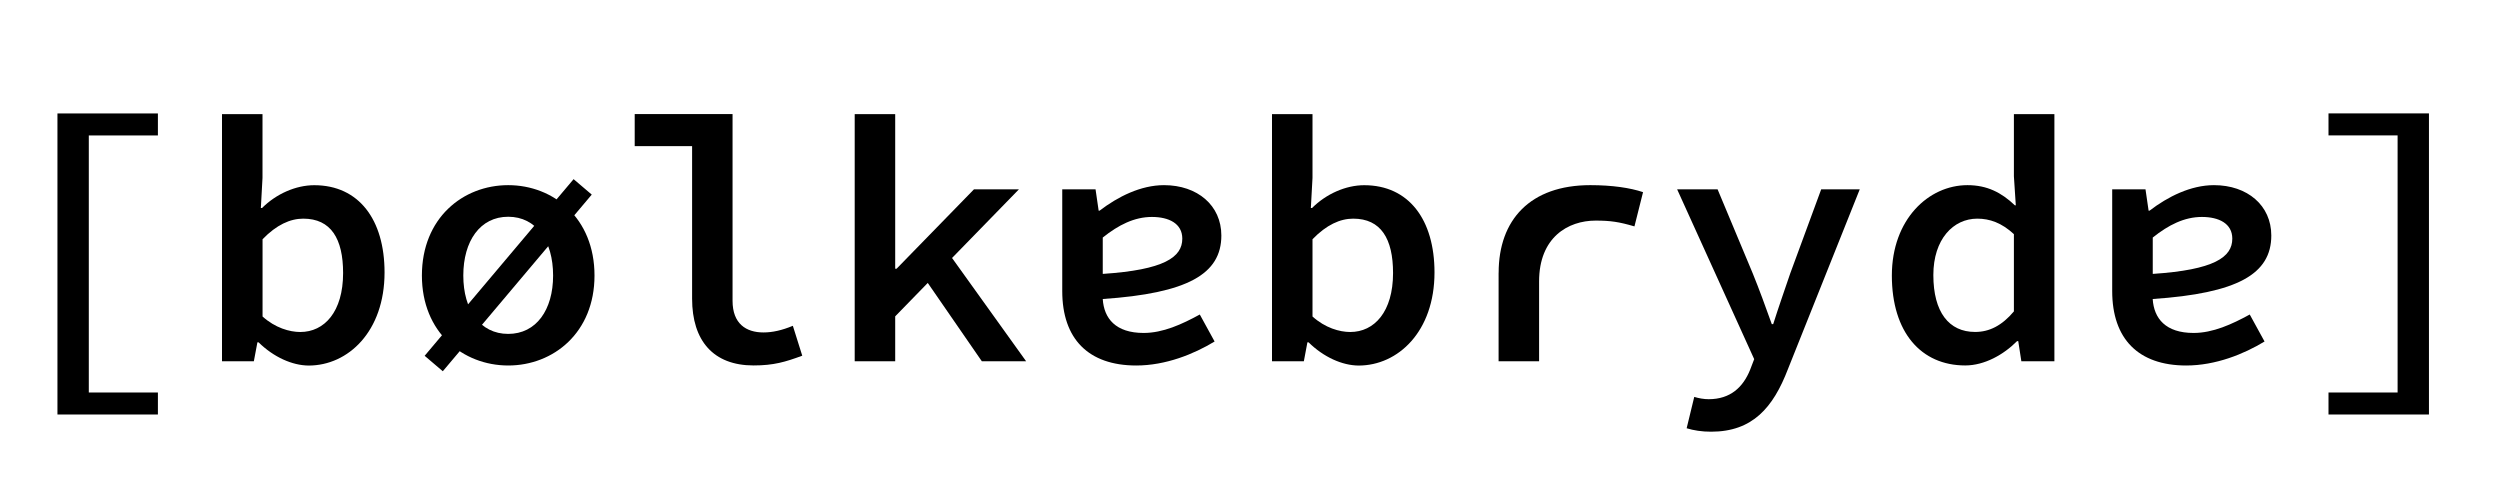 <?xml version="1.0" encoding="utf-8"?>
<!-- Generator: Adobe Illustrator 25.2.0, SVG Export Plug-In . SVG Version: 6.00 Build 0)  -->
<svg version="1.1" id="Ebene_1" xmlns="http://www.w3.org/2000/svg" xmlns:xlink="http://www.w3.org/1999/xlink" x="0px" y="0px"
	 viewBox="0 0 500 100" style="enable-background:new 0 0 500 100;" xml:space="preserve">
<g>
	<g>
		<path d="M11.49,22.69h20.09v4.4H17.76V78.5h13.82v4.4H11.49V22.69z"/>
		<path d="M51.72,68.47h-0.24l-0.71,3.78h-6.37V22.82h8.1v12.76l-0.33,6.02h0.24c2.82-2.82,6.75-4.56,10.44-4.56
			c8.91,0,14.06,6.87,14.06,17.45c0,11.8-7.28,18.62-15.18,18.62C58.45,73.09,54.72,71.42,51.72,68.47z M68.62,54.6
			c0-6.85-2.42-10.87-7.97-10.87c-2.6,0-5.35,1.23-8.14,4.12V63.3c2.53,2.28,5.41,3.1,7.55,3.1C64.86,66.4,68.62,62.38,68.62,54.6z"
			/>
		<path d="M84.38,55.11c0-11.49,8.2-18.08,17.26-18.08c9.06,0,17.26,6.59,17.26,18.08c0,11.4-8.2,17.99-17.26,17.99
			C92.58,73.09,84.38,66.51,84.38,55.11z M84.93,71.16l29.79-35.33l3.63,3.09L88.56,74.25L84.93,71.16z M110.62,55.11
			c0-6.92-3.36-11.76-8.98-11.76c-5.61,0-8.98,4.84-8.98,11.76c0,6.87,3.36,11.67,8.98,11.67
			C107.25,66.78,110.62,61.98,110.62,55.11z"/>
		<path d="M138.42,59.74V29.23h-11.48v-6.41h19.57v37.34c0,4.59,2.71,6.33,6.18,6.33c1.78,0,3.67-0.41,5.88-1.33l1.88,5.98
			c-3.38,1.25-5.72,1.95-9.74,1.95C142.69,73.09,138.42,68.17,138.42,59.74z"/>
		<path d="M170.94,22.82h8.1v30.92h0.28l15.47-15.87h8.99l-24.74,25.4v8.98h-8.1V22.82z M184.72,55.38l4.73-5.12l15.78,22h-8.86
			L184.72,55.38z"/>
		<path d="M212.45,58.22V37.87h6.66l0.62,4.26h0.19c3.65-2.79,8.23-5.1,12.88-5.1c6.71,0,11.47,4.07,11.47,10.07
			c0,7.71-6.74,11.55-23.72,12.7c0.24,3.89,2.58,6.79,8.18,6.79c3.87,0,7.65-1.73,11.23-3.69l2.96,5.4c-4.12,2.5-9.76,4.8-15.69,4.8
			C217.69,73.09,212.45,67.79,212.45,58.22z M236.46,47.73c0-3.03-2.68-4.34-6.08-4.34c-3.51,0-6.7,1.61-9.83,4.12v7.27
			C232.85,53.97,236.46,51.44,236.46,47.73z"/>
		<path d="M261.72,68.47h-0.24l-0.71,3.78h-6.37V22.82h8.1v12.76l-0.33,6.02h0.24c2.82-2.82,6.75-4.56,10.43-4.56
			c8.91,0,14.06,6.87,14.06,17.45c0,11.8-7.28,18.62-15.18,18.62C268.44,73.09,264.72,71.42,261.72,68.47z M278.61,54.6
			c0-6.85-2.42-10.87-7.97-10.87c-2.6,0-5.35,1.23-8.14,4.12V63.3c2.53,2.28,5.41,3.1,7.55,3.1
			C274.85,66.4,278.61,62.38,278.61,54.6z"/>
		<path d="M299.73,54.54c0-10.55,6.29-17.51,18.33-17.51c4.4,0,7.98,0.54,10.55,1.4l-1.72,6.85c-3.1-0.91-4.8-1.16-7.77-1.16
			c-5.51,0-11.3,3.35-11.3,12.16v15.98h-8.1V54.54z"/>
		<path d="M337.33,85.65l1.52-6.27c0.91,0.28,1.93,0.46,2.88,0.46c4.38,0,6.88-2.42,8.28-5.85l0.83-2.16l-15.41-33.96h8.09
			l7.03,16.81c1.28,3.14,2.57,6.68,3.81,10.15h0.28c1.06-3.35,2.31-6.92,3.41-10.15l6.19-16.81h7.71l-14.36,35.95
			c-2.96,7.72-7.09,12.52-15.37,12.52C340.4,86.35,338.67,86.07,337.33,85.65z"/>
		<path d="M378.37,55.11c0-11.22,7.33-18.08,15.12-18.08c3.93,0,6.8,1.48,9.48,4.03h0.19l-0.38-5.79V22.82h8.1v49.43h-6.61
			l-0.62-4.02h-0.24c-2.67,2.69-6.5,4.86-10.36,4.86C384.2,73.09,378.37,66.45,378.37,55.11z M402.78,62.28V46.83
			c-2.46-2.28-4.85-3.1-7.32-3.1c-4.8,0-8.79,4.1-8.79,11.28c0,7.45,3.14,11.38,8.34,11.38C397.85,66.4,400.38,65.13,402.78,62.28z"
			/>
		<path d="M422.44,58.22V37.87h6.66l0.62,4.26h0.19c3.65-2.79,8.23-5.1,12.88-5.1c6.71,0,11.47,4.07,11.47,10.07
			c0,7.71-6.74,11.55-23.72,12.7c0.24,3.89,2.58,6.79,8.18,6.79c3.87,0,7.65-1.73,11.23-3.69l2.96,5.4c-4.12,2.5-9.76,4.8-15.69,4.8
			C427.69,73.09,422.44,67.79,422.44,58.22z M446.46,47.73c0-3.03-2.68-4.34-6.08-4.34c-3.51,0-6.7,1.61-9.83,4.12v7.27
			C442.85,53.97,446.46,51.44,446.46,47.73z"/>
		<path d="M465.7,78.5h13.82V27.08H465.7v-4.4h20.09V82.9H465.7V78.5z"/>
	</g>
</g>
</svg>
